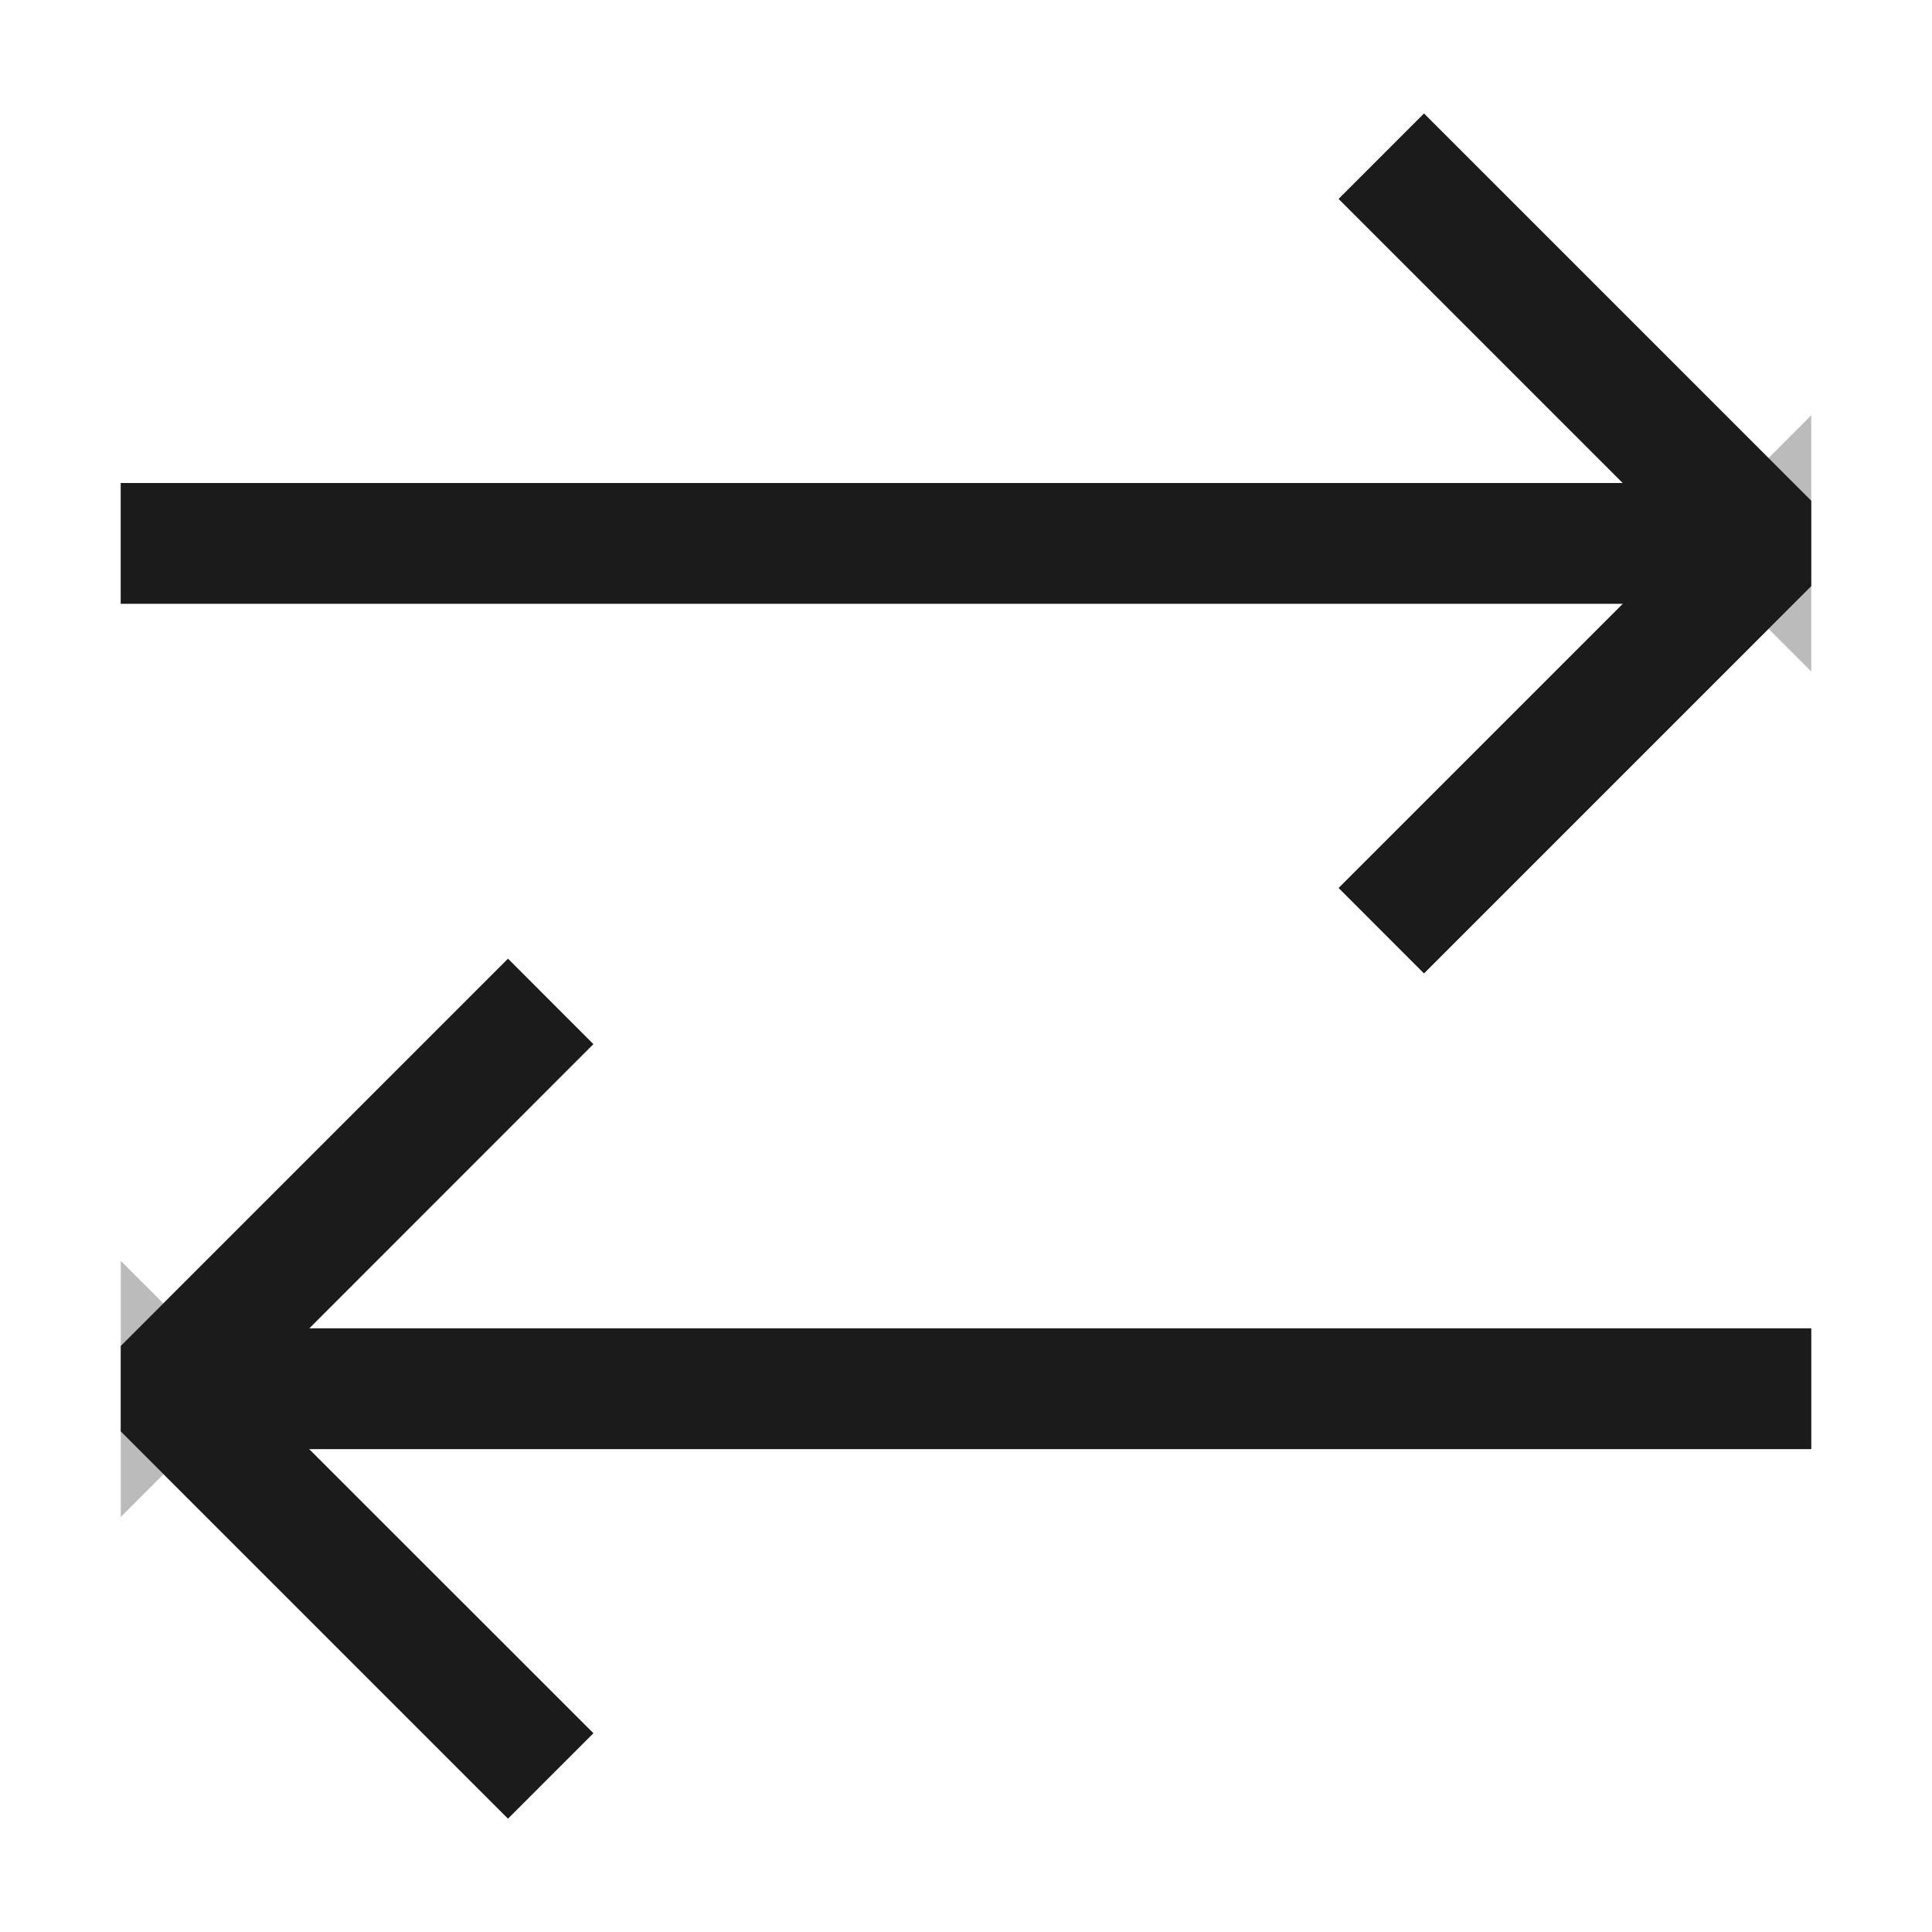 <svg width="50" height="50" viewBox="0 0 50 50" fill="none" xmlns="http://www.w3.org/2000/svg">
<path fill-rule="evenodd" clip-rule="evenodd" d="M13.147 47.066L3.125 37.044V34.834L13.147 24.812L15.356 27.022L8.003 34.378H46.875V37.503H8L15.356 44.856L13.147 47.066ZM36.853 25.191L46.875 15.169V12.959L36.853 2.938L34.644 5.147L41.997 12.5H3.125V15.625H42L34.644 22.981L36.853 25.191Z" fill="#1B1B1D" fillOpacity="0.3"/>
<path d="M8.003 35.878H45.375V36.003H8H4.625V35.878H8.003ZM4.625 36.25L6.94 38.564L13.235 44.856L13.147 44.944L4.625 36.422V36.25ZM4.625 35.456L13.147 26.934L13.235 27.022L6.942 33.318L4.625 35.636V35.456ZM42 14.125H4.625V14H41.997H45.375V14.125H42ZM45.375 13.581V13.757L43.057 11.439L36.765 5.147L36.853 5.059L45.375 13.581ZM43.061 16.686L45.375 14.371V14.547L36.853 23.069L36.765 22.981L43.061 16.686Z" stroke="#1B1B1D" stroke-opacity="0.3" stroke-width="3"/>
</svg>
